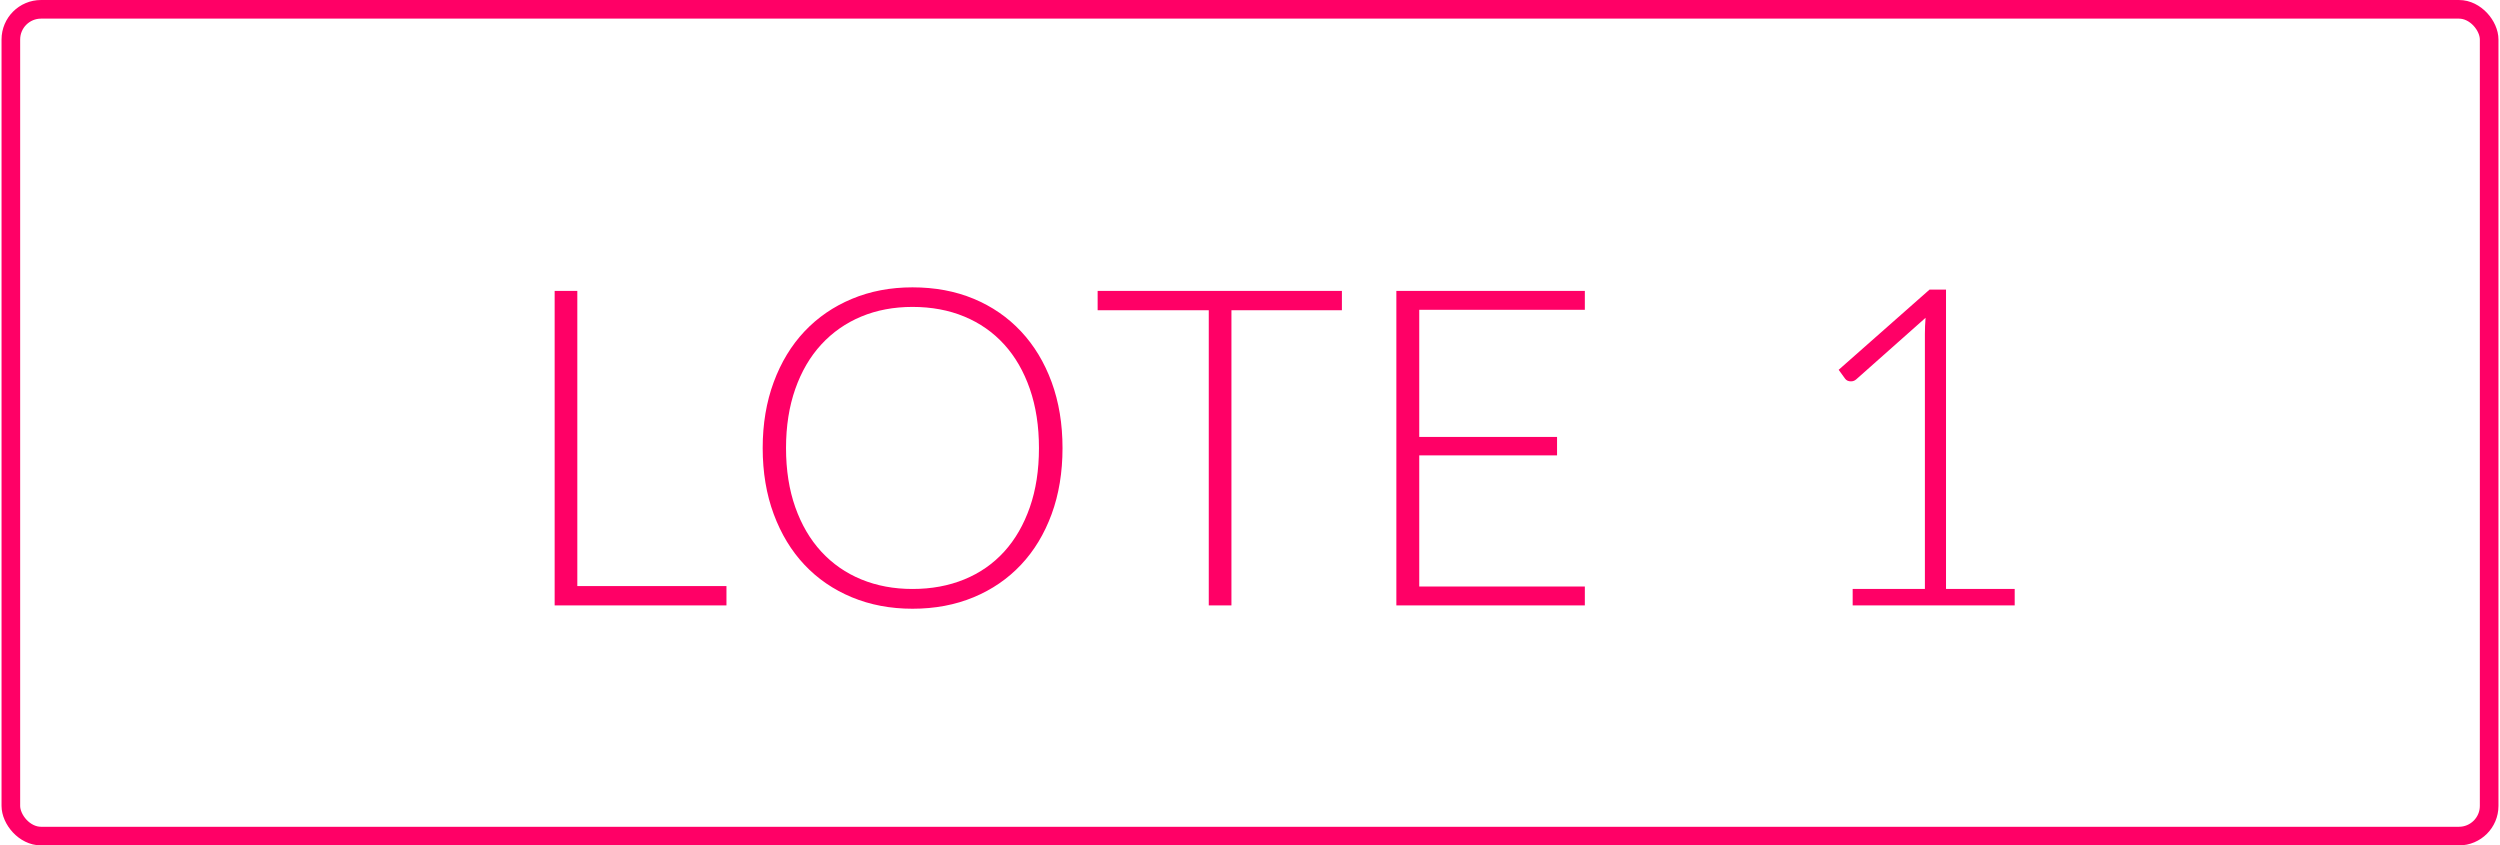 <?xml version="1.0" encoding="UTF-8"?>
<!DOCTYPE svg PUBLIC "-//W3C//DTD SVG 1.1//EN" "http://www.w3.org/Graphics/SVG/1.1/DTD/svg11.dtd">
<!-- Creator: CorelDRAW X5 -->
<svg xmlns="http://www.w3.org/2000/svg" xml:space="preserve" width="760px" height="257px" style="shape-rendering:geometricPrecision; text-rendering:geometricPrecision; image-rendering:optimizeQuality; fill-rule:evenodd; clip-rule:evenodd"
viewBox="0 0 298346 101012"
 xmlns:xlink="http://www.w3.org/1999/xlink">
 <defs>
  <style type="text/css">
   <![CDATA[
    .str0 {stroke:#FF0066;stroke-width:2225.2;stroke-linecap:round;stroke-linejoin:round}
    .fil0 {fill:none}
    .fil1 {fill:#FF0066;fill-rule:nonzero}
   ]]>
  </style>
 </defs>
 <g id="Camada_x0020_1">
  <rect class="fil0 str0" x="1113" y="1113" width="296120" height="98787" rx="3608" ry="3608"/>
  <polygon class="fil1" points="68798,70027 86618,70027 86618,72337 66089,72337 66089,34759 68798,34759 "/>
  <path id="1" class="fil1" d="M126772 53535c0,2904 -434,5533 -1301,7896 -868,2364 -2089,4382 -3665,6055 -1576,1673 -3461,2966 -5657,3877 -2195,912 -4630,1372 -7303,1372 -2638,0 -5055,-460 -7250,-1372 -2195,-912 -4081,-2204 -5657,-3877 -1576,-1673 -2797,-3691 -3674,-6055 -876,-2363 -1319,-4993 -1319,-7896 0,-2886 443,-5515 1319,-7879 876,-2364 2098,-4382 3674,-6055 1576,-1673 3461,-2966 5657,-3886 2195,-921 4612,-1381 7250,-1381 2673,0 5108,451 7303,1363 2195,912 4081,2213 5657,3895 1576,1682 2797,3700 3665,6064 867,2364 1301,4993 1301,7879zm-2815 0c0,-2620 -363,-4975 -1089,-7064 -726,-2089 -1744,-3860 -3063,-5311 -1319,-1452 -2912,-2567 -4771,-3337 -1859,-770 -3922,-1151 -6188,-1151 -2231,0 -4267,381 -6117,1151 -1850,770 -3444,1886 -4780,3337 -1337,1452 -2372,3222 -3107,5311 -735,2089 -1107,4444 -1107,7064 0,2638 372,4993 1107,7073 735,2080 1770,3851 3107,5303 1337,1452 2930,2558 4780,3320 1850,761 3886,1142 6117,1142 2266,0 4329,-381 6188,-1142 1859,-761 3452,-1868 4771,-3320 1319,-1452 2337,-3222 3063,-5303 726,-2080 1089,-4435 1089,-7073z"/>
  <polygon id="12" class="fil1" points="160154,34759 160154,37069 146955,37069 146955,72337 144246,72337 144246,37069 130968,37069 130968,34759 "/>
  <polygon id="123" class="fil1" points="189181,34759 189181,37016 169396,37016 169396,52207 185861,52207 185861,54411 169396,54411 169396,70080 189181,70080 189181,72337 166661,72337 166661,34759 "/>
  <path id="1234" class="fil1" d="M221182 70372l8631 0 0 -30488c0,-602 27,-1239 80,-1912l-8286 7356c-177,159 -390,239 -637,239 -301,0 -531,-106 -690,-319l-770 -1062 10862 -9587 1965 0 0 35772 8206 0 0 1965 -19360 0 0 -1965z"/>
 </g>
</svg>
